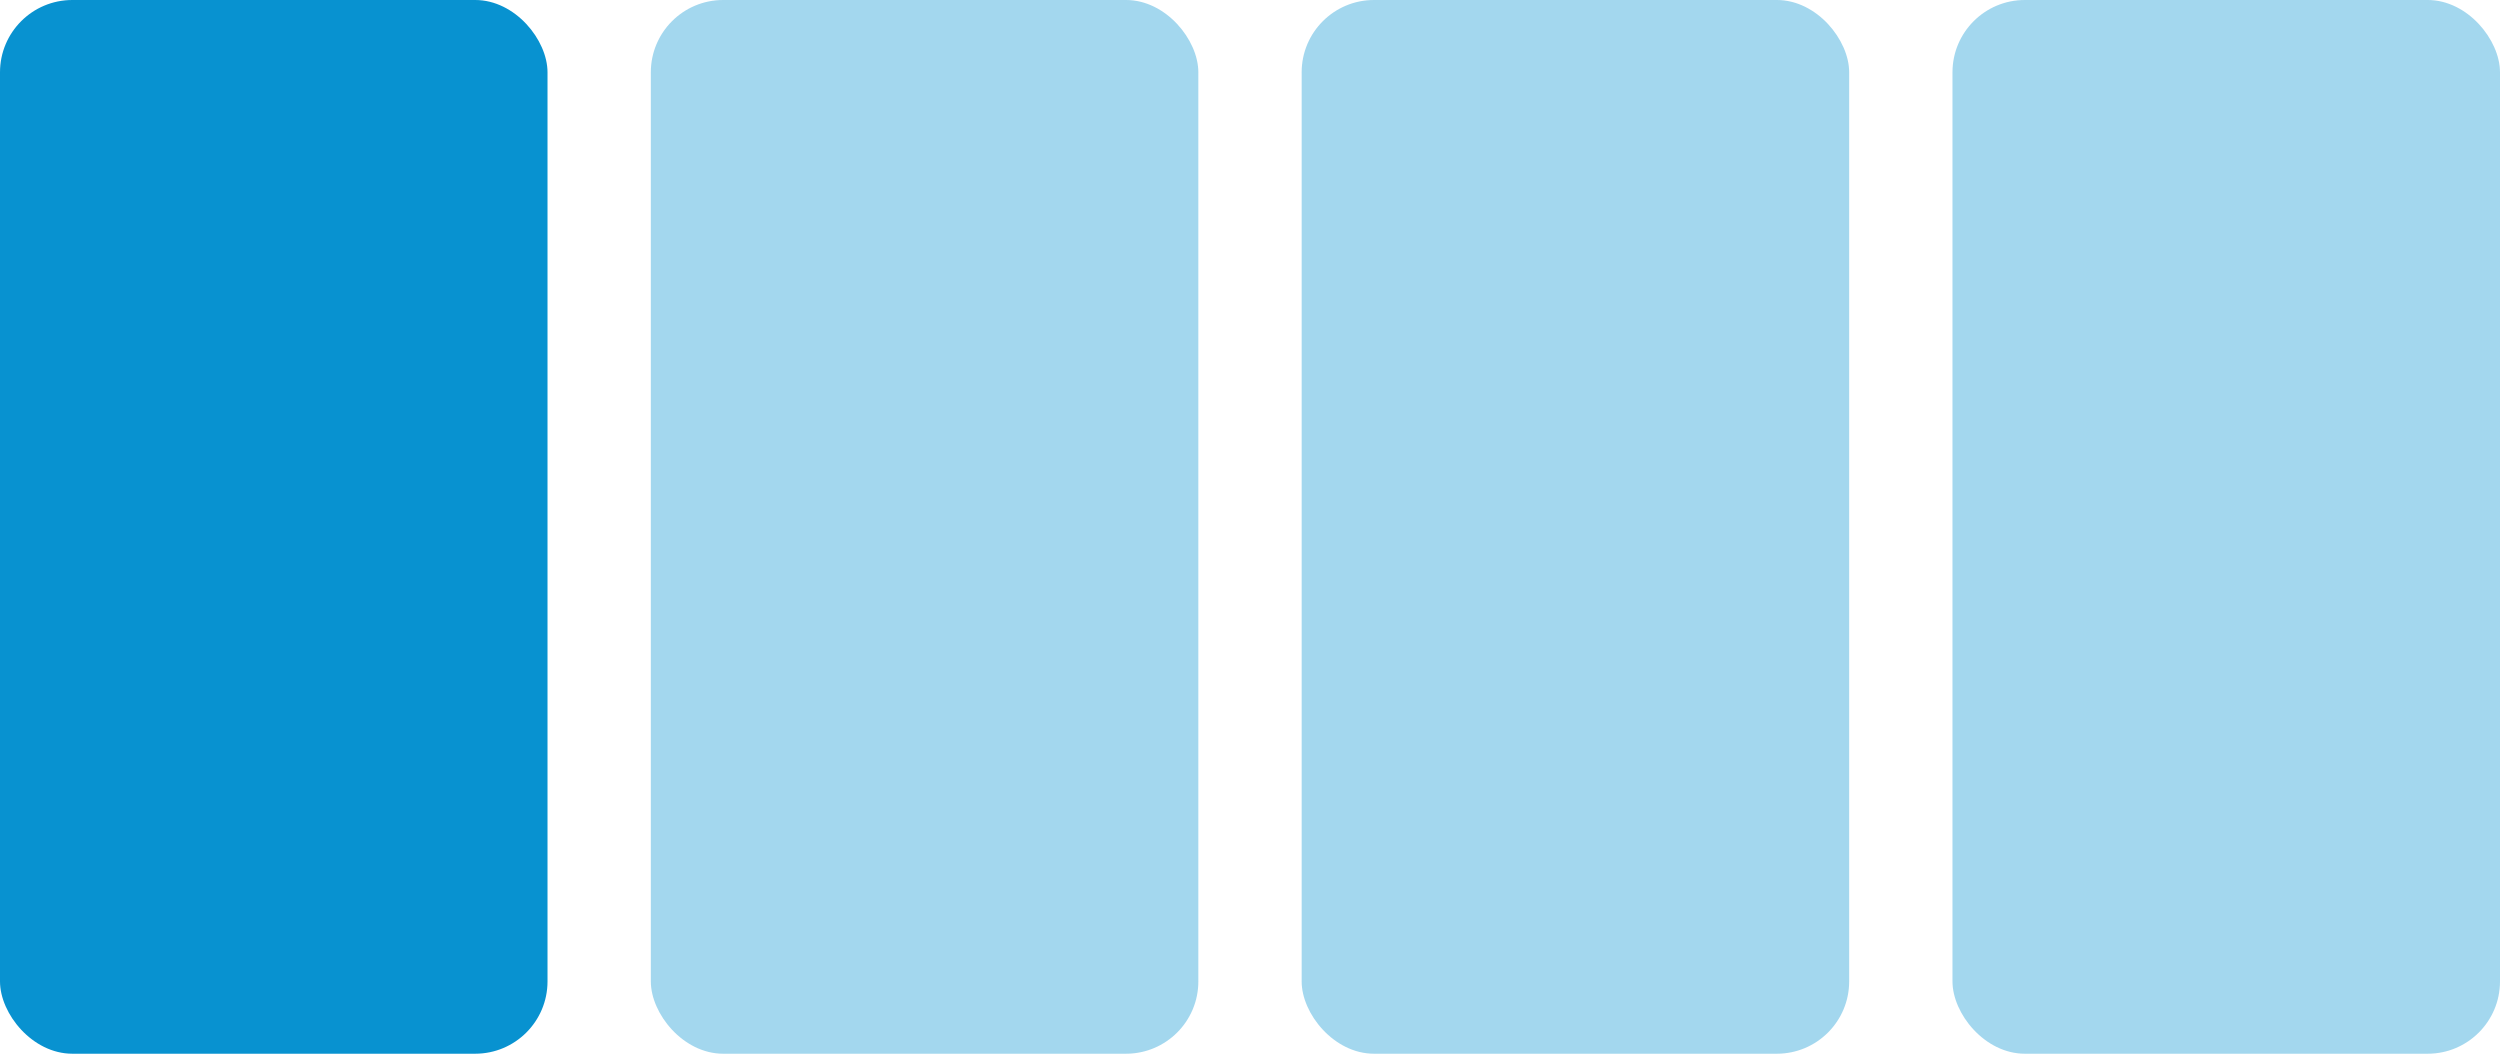 <?xml version="1.0" encoding="UTF-8"?> <svg xmlns="http://www.w3.org/2000/svg" width="242" height="102" viewBox="0 0 242 102" fill="none"><rect width="53" height="102" rx="7" fill="#0892D0"></rect><rect x="63" width="53" height="102" rx="7" fill="#0892D0" fill-opacity="0.37"></rect><rect x="126" width="53" height="102" rx="7" fill="#0892D0" fill-opacity="0.37"></rect><rect x="189" width="53" height="102" rx="7" fill="#0892D0" fill-opacity="0.37"></rect></svg> 